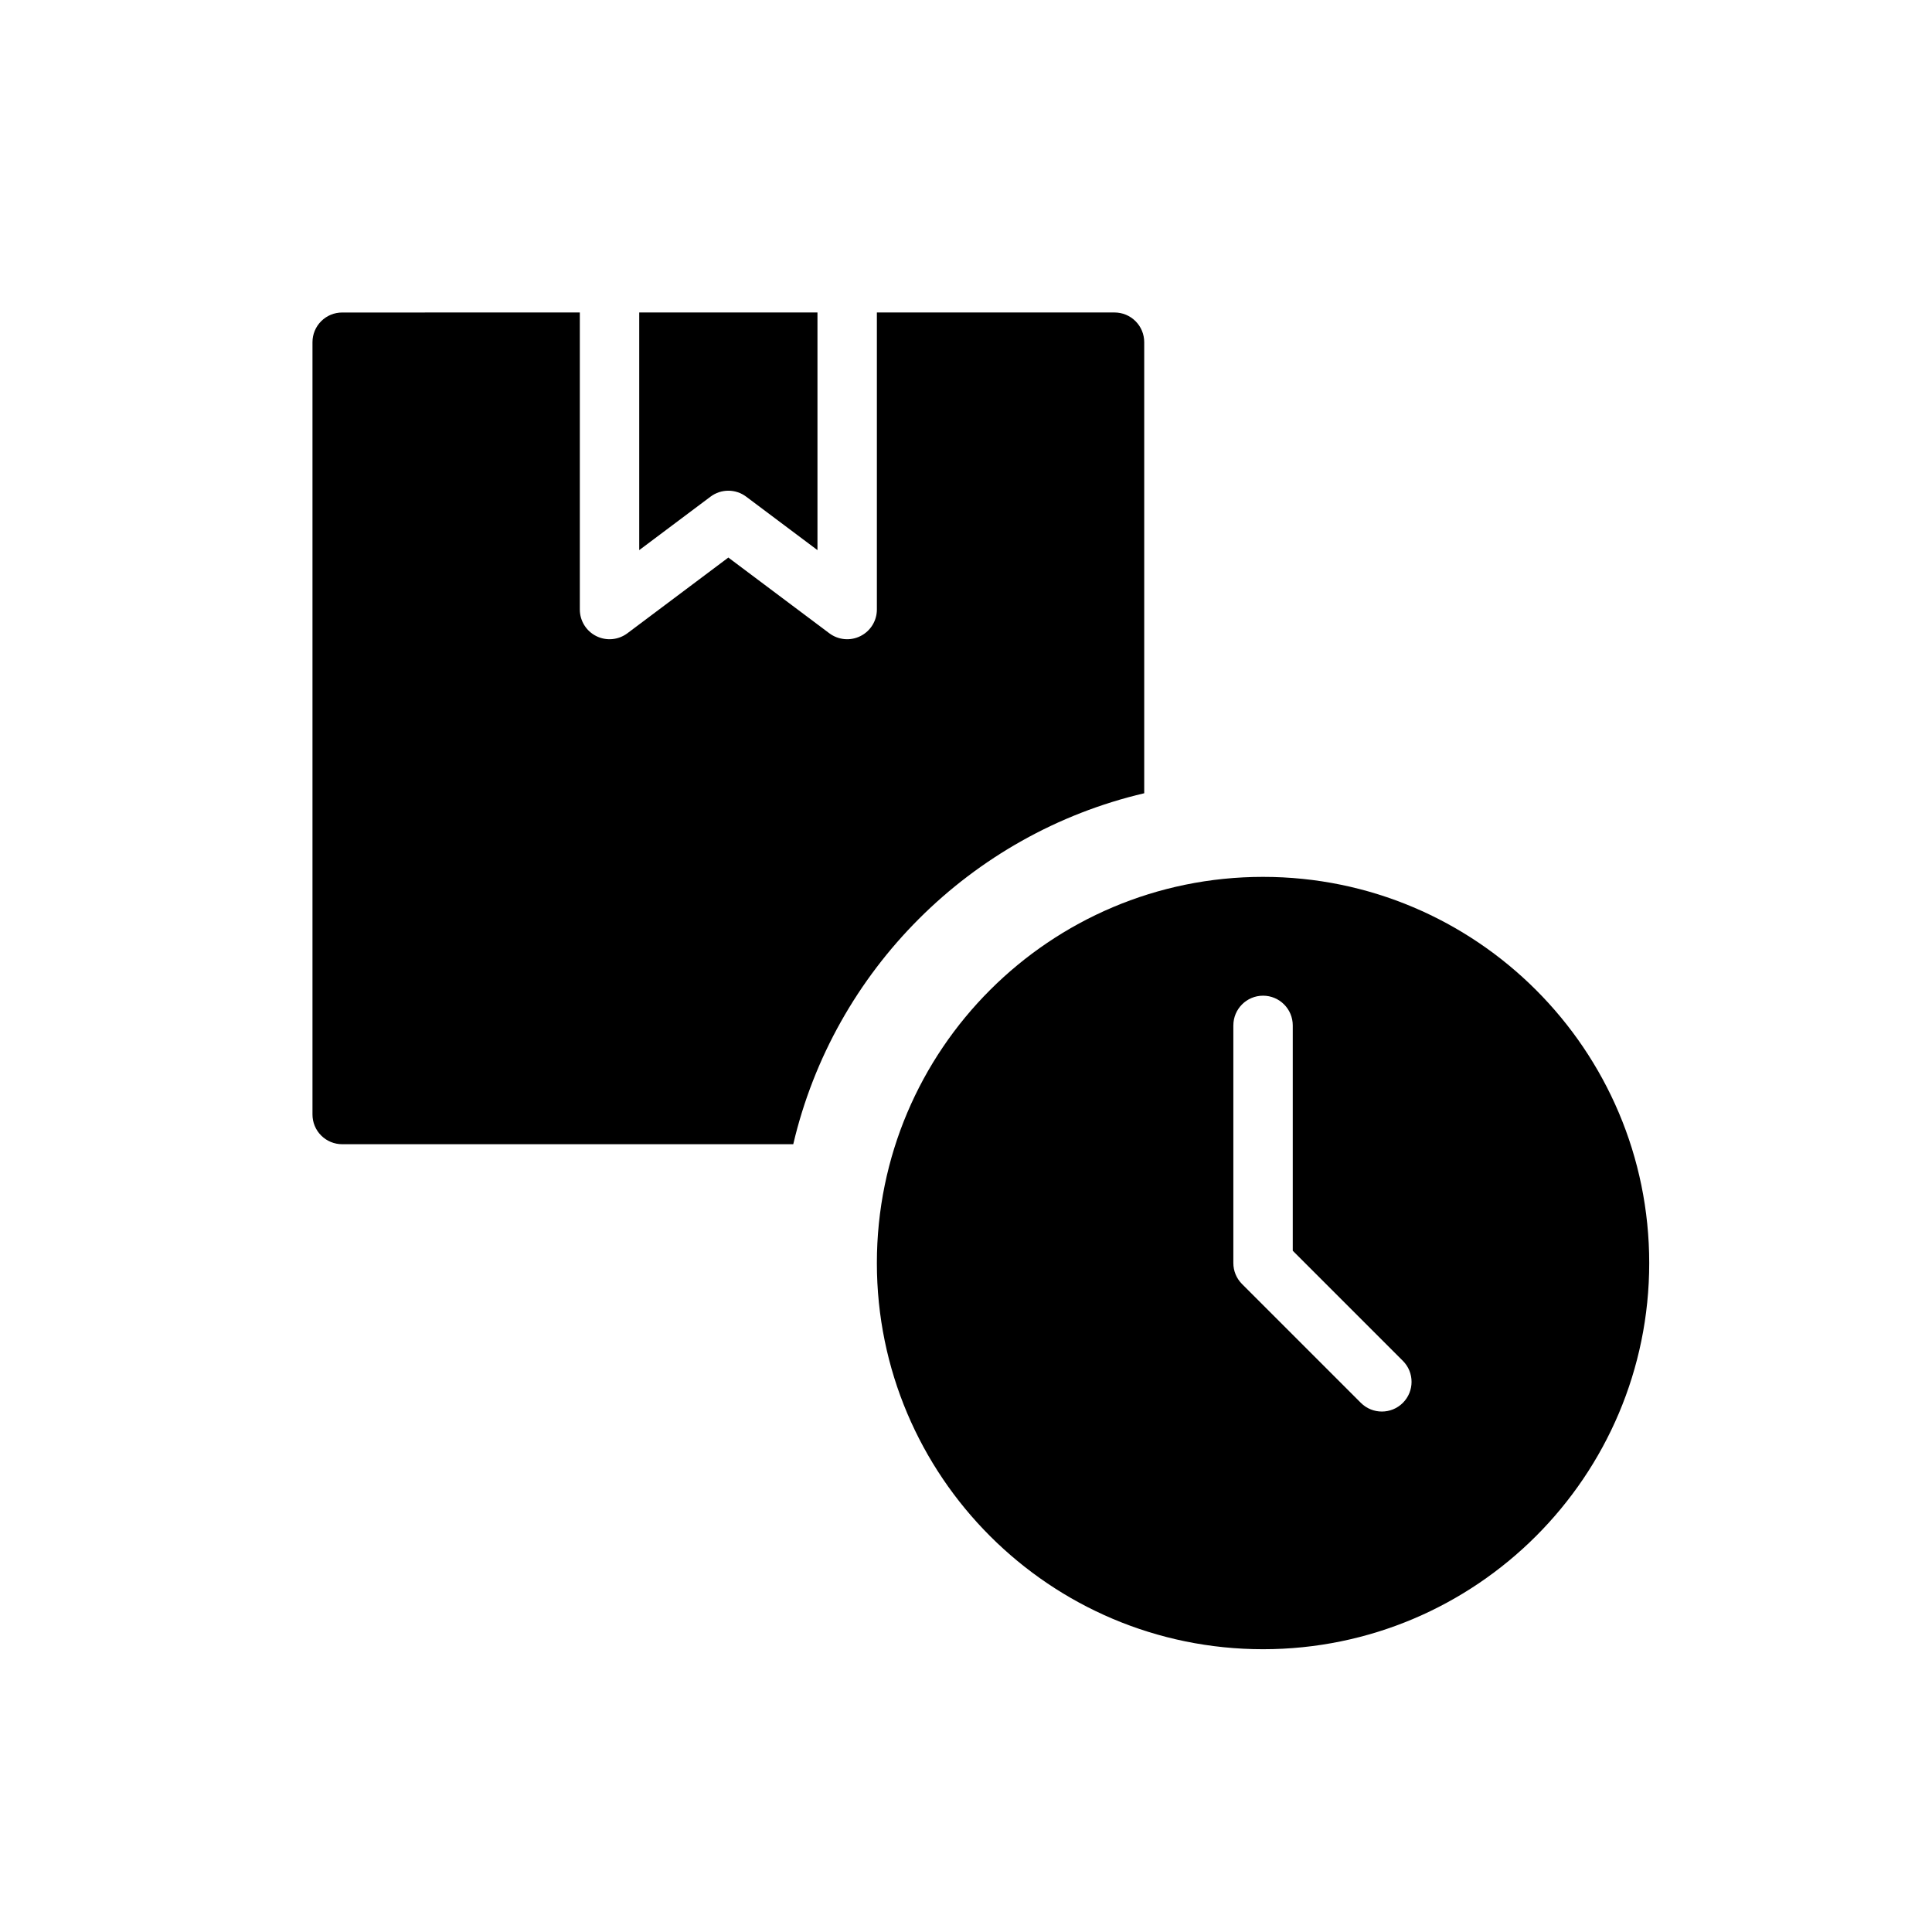 <?xml version="1.0" encoding="UTF-8"?>
<!-- Uploaded to: SVG Repo, www.svgrepo.com, Generator: SVG Repo Mixer Tools -->
<svg fill="#000000" width="800px" height="800px" version="1.1" viewBox="144 144 512 512" xmlns="http://www.w3.org/2000/svg">
 <g fill-rule="evenodd">
  <path d="m297.66 226.81v78.719c0 2.984 1.684 5.707 4.352 7.039 2.668 1.34 5.856 1.047 8.242-0.738l26.766-20.074 26.766 20.074c2.387 1.785 5.574 2.078 8.242 0.738 2.668-1.332 4.352-4.055 4.352-7.039v-78.719h62.977c2.086 0 4.094 0.828 5.566 2.305 1.48 1.473 2.305 3.481 2.305 5.566v119.54c-46.004 10.77-82.238 47.012-93.008 93.008h-119.54c-2.086 0-4.094-0.828-5.566-2.305-1.48-1.473-2.305-3.481-2.305-5.566v-204.67c0-2.086 0.828-4.094 2.305-5.566 1.473-1.48 3.481-2.305 5.566-2.305zm22.043 0h40.934v62.977l-18.895-14.168c-2.801-2.102-6.644-2.102-9.445 0l-18.895 14.168v-62.977z"/>
  <path d="m478.72 376.38c56.48 0 102.34 45.855 102.34 102.34s-45.855 102.34-102.34 102.34-102.34-45.855-102.34-102.34 45.855-102.34 102.34-102.34zm-7.871 39.359v62.977c0 2.086 0.828 4.094 2.305 5.566l31.488 31.488c3.07 3.07 8.062 3.07 11.133 0 3.07-3.07 3.07-8.062 0-11.133l-29.18-29.18v-59.719c0-4.344-3.527-7.871-7.871-7.871s-7.871 3.527-7.871 7.871z"/>
 </g>
</svg>
